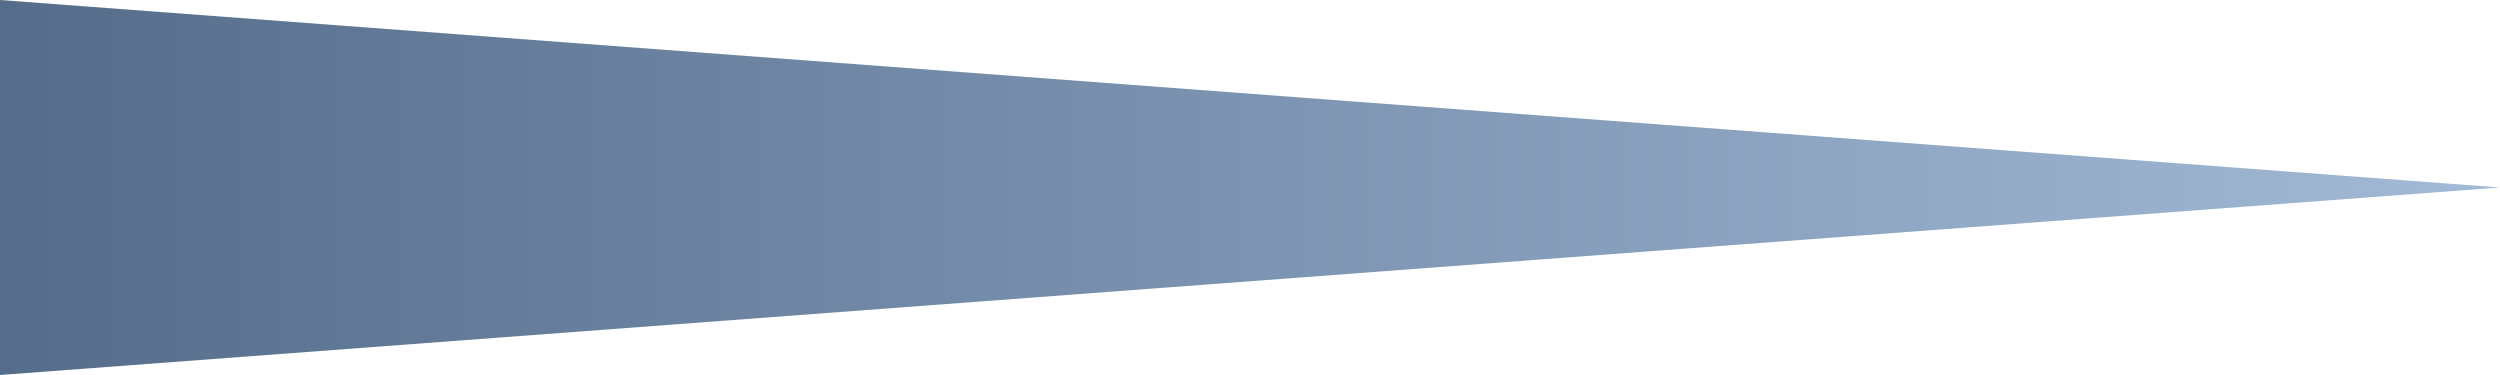 <?xml version="1.0" encoding="UTF-8"?> <svg xmlns="http://www.w3.org/2000/svg" width="40" height="6" viewBox="0 0 40 6" fill="none"> <path d="M0 6L7.15493e-08 -4.76837e-07L40 3L0 6Z" fill="url(#paint0_linear_78_387)"></path> <defs> <linearGradient id="paint0_linear_78_387" x1="40" y1="3" x2="4.59063e-07" y2="3" gradientUnits="userSpaceOnUse"> <stop stop-color="#A3BAD7"></stop> <stop offset="1" stop-color="#556D8B"></stop> </linearGradient> </defs> </svg> 